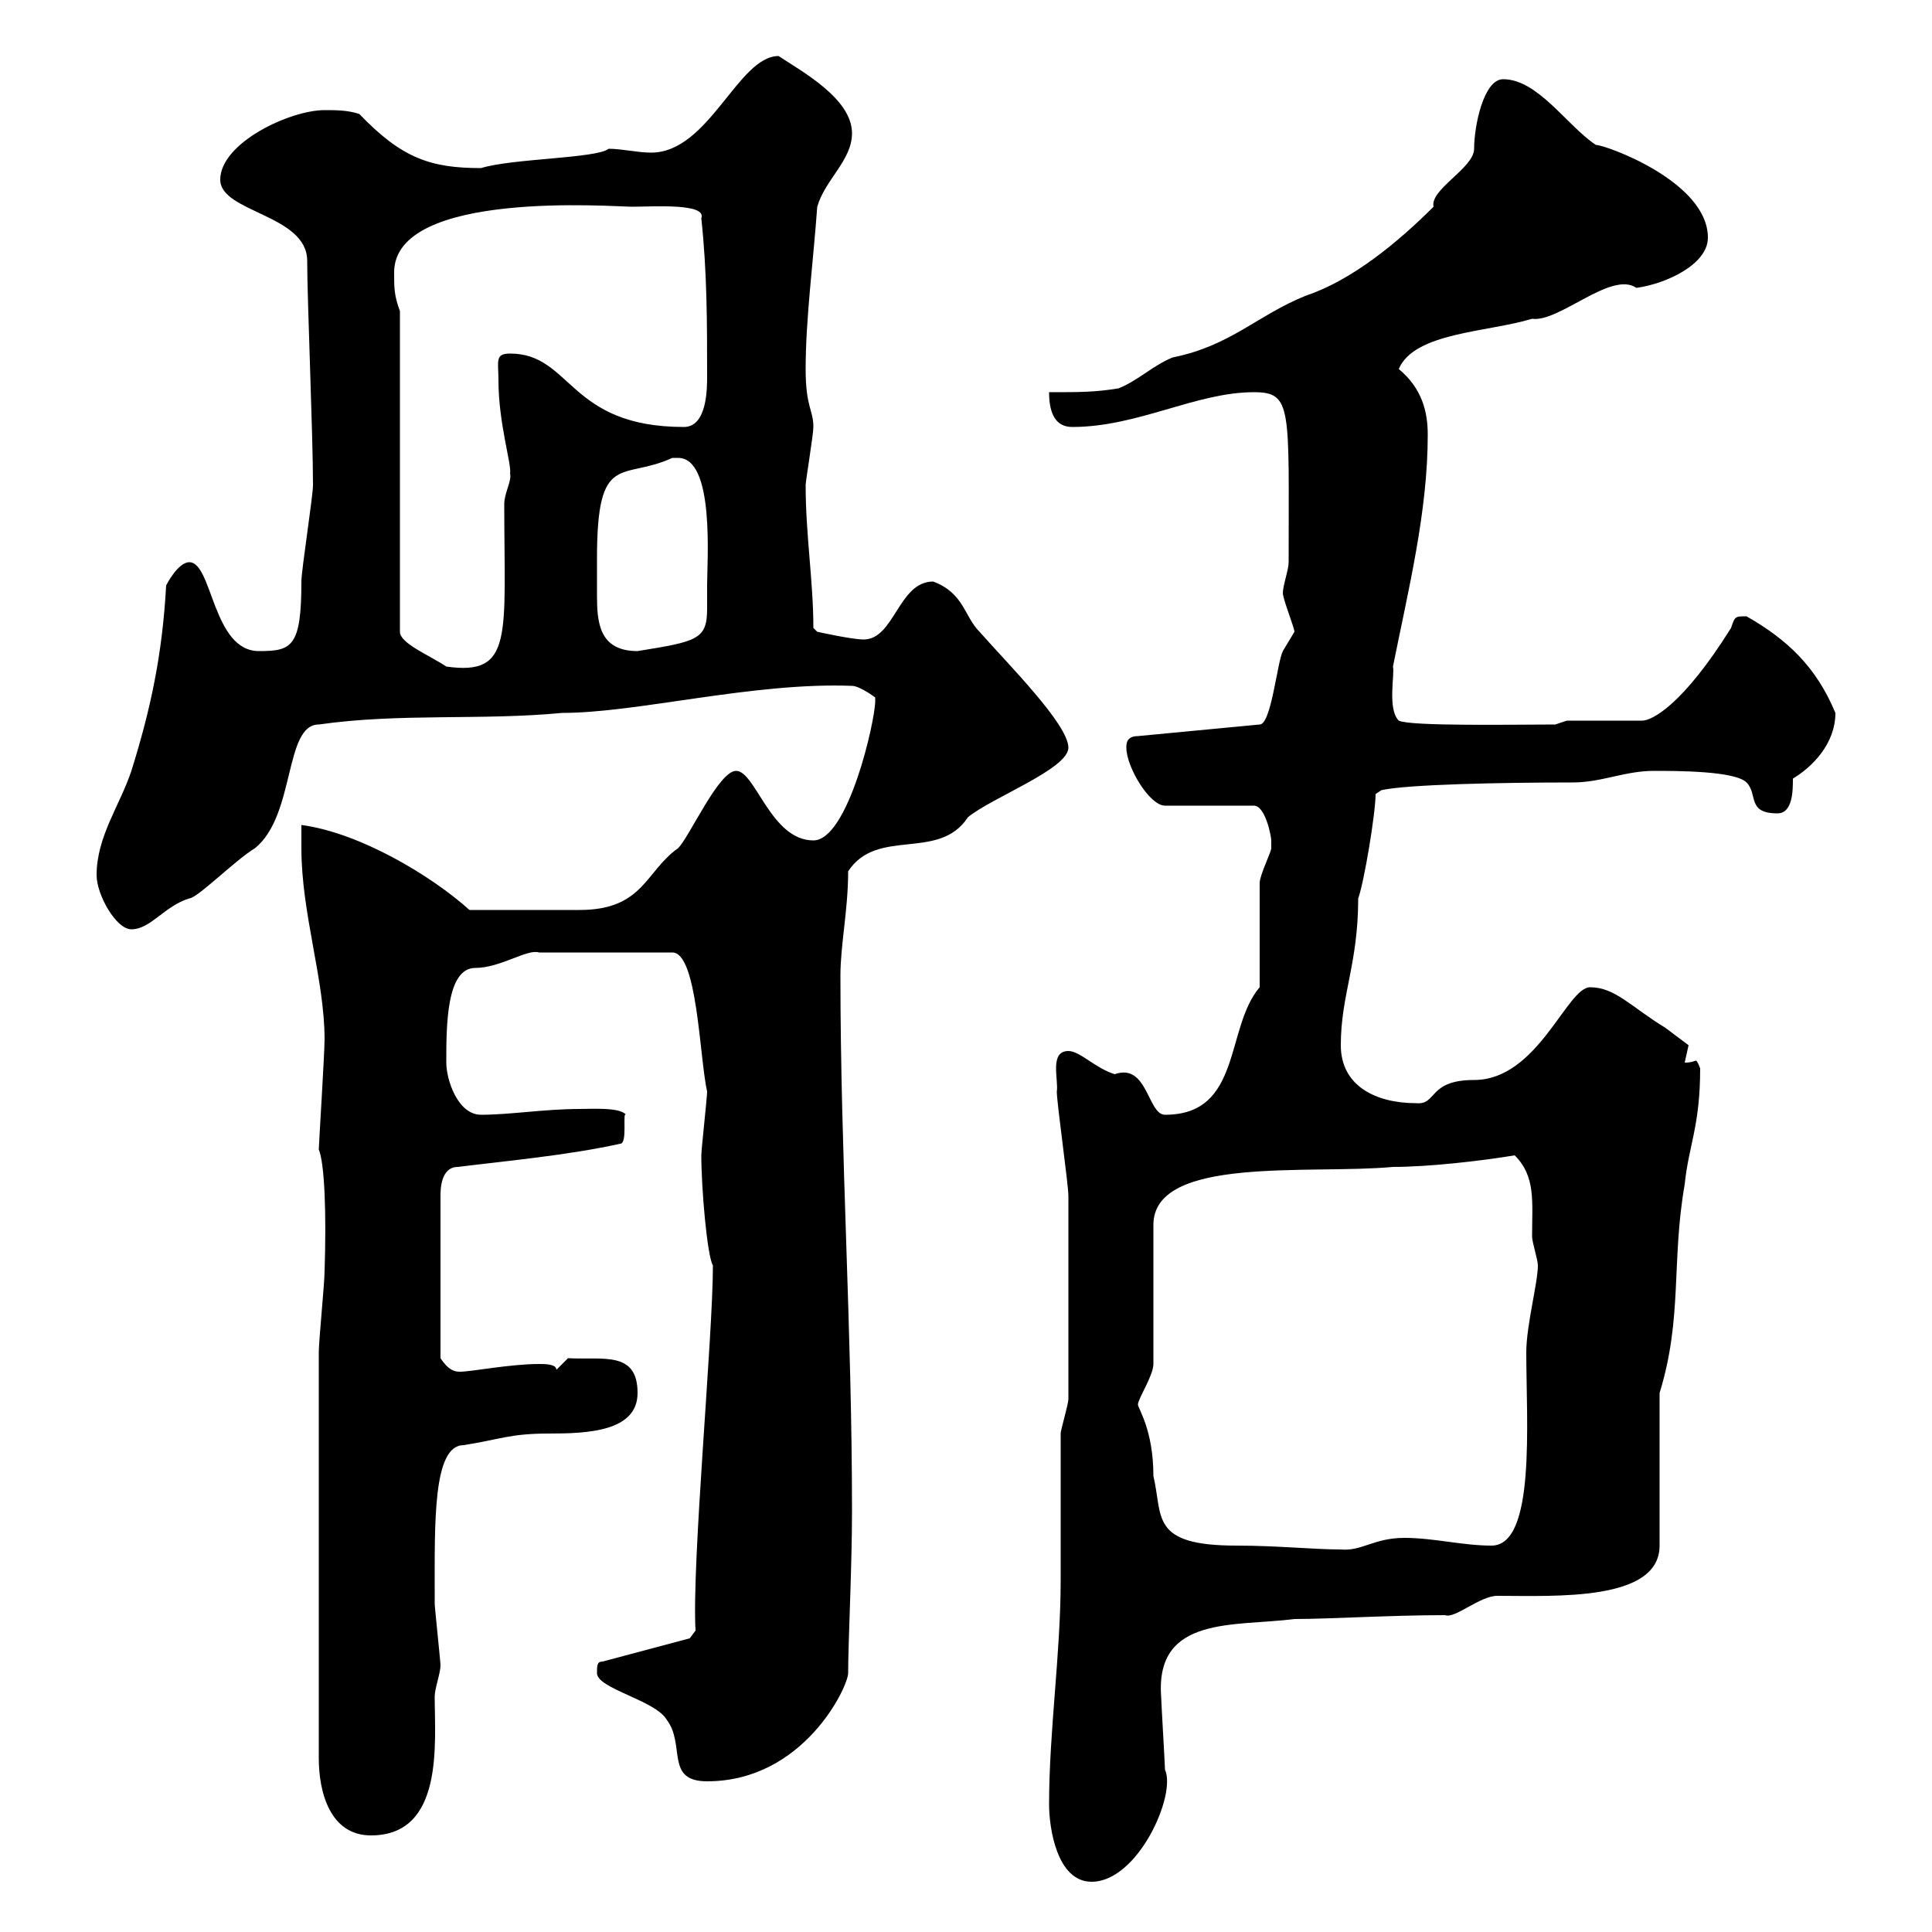 <svg xmlns="http://www.w3.org/2000/svg" xmlns:xlink="http://www.w3.org/1999/xlink" width="300" height="300"><path d="M162.90 280.20C162.90 283.80 164.10 292.20 169.50 292.20C176.70 292.20 182.70 278.70 180.90 274.80C180.90 274.20 180.30 264 180.30 263.40C179.40 250.80 191.70 252.60 201 251.40C206.40 251.40 216 250.80 224.40 250.80C225.90 251.40 229.80 247.80 232.50 247.80C241.50 247.80 257.70 248.70 257.70 240L257.70 216.30C261.30 204.60 259.50 195.90 261.60 183.90C262.20 177.90 264 174.90 264 165.90C263.70 165 263.40 164.70 263.40 164.70C263.10 164.70 262.80 165 261.60 165C261.60 165 262.20 162.30 262.20 162.30C262.20 162.30 259.80 160.50 258.60 159.60C253.20 156.30 250.80 153.30 246.90 153.30C243.30 153.30 238.80 167.70 228.90 167.70C221.70 167.70 223.20 171.60 219.90 171.30C213.60 171.30 208.20 168.60 208.20 162.30C208.20 154.50 210.90 149.70 210.90 139.50C211.80 137.10 213.60 126.30 213.60 123.30L214.50 122.70C218.40 121.80 233.10 121.50 244.20 121.50C248.70 121.50 252.30 119.70 256.80 119.70C260.40 119.70 269.40 119.70 271.20 121.50C273 123.30 271.20 126.30 276 126.30C278.40 126.30 278.40 122.70 278.40 120.90C281.40 119.10 285 115.50 285 110.70C282 103.50 277.50 99.30 271.20 95.70C269.40 95.70 269.40 95.70 268.80 97.50C261.30 109.50 256.50 111.90 255 111.90L243.30 111.90L241.50 112.50C235.20 112.50 219 112.80 217.20 111.90C215.40 110.10 216.60 104.70 216.30 103.50C218.70 91.50 221.70 79.50 221.70 67.50C221.70 63.90 220.80 60.30 217.20 57.30C219.60 51.60 231 51.60 237.90 49.50C242.10 50.10 250.20 42 254.10 44.70C258.60 44.10 265.20 41.10 265.20 36.90C265.20 28.20 249.30 22.50 247.80 22.50C243.30 19.50 238.80 12.30 233.40 12.30C230.40 12.30 228.90 19.50 228.90 23.10C228.90 26.10 222 29.40 222.60 32.10C217.20 37.50 210 43.50 202.80 45.90C195.30 48.90 191.10 53.70 182.10 55.50C179.10 56.70 176.70 59.10 173.70 60.30C170.10 60.90 167.70 60.90 162.90 60.90C162.90 64.50 164.10 66.30 166.50 66.30C176.70 66.30 185.70 60.90 194.70 60.90C200.70 60.90 200.10 63.30 200.10 87.30C200.10 88.50 199.20 90.90 199.20 92.10C199.20 93 201 97.50 201 98.10C201 98.10 199.20 101.10 199.20 101.10C198.30 102.90 197.40 112.50 195.60 112.50L176.70 114.30C174.90 114.30 174.90 115.50 174.90 116.10C174.90 119.10 178.50 125.10 180.90 125.10L194.70 125.10C196.50 125.10 197.40 129.90 197.40 130.50C197.40 130.50 197.40 131.70 197.40 131.70C197.40 132.30 195.60 135.90 195.60 137.10L195.60 153.30C190.20 159.60 192.90 173.10 180.90 173.10C178.20 173.10 178.20 165 173.10 166.80C170.10 165.90 167.70 163.20 165.90 163.20C162.90 163.20 164.40 167.70 164.10 169.50C164.10 171.30 165.90 183.90 165.90 185.70C165.90 192.90 165.90 204.60 165.90 217.20C165.90 218.10 164.70 222 164.70 222.60C164.70 225.60 164.70 238.20 164.70 241.80L164.70 245.40C164.70 256.80 162.90 268.80 162.90 280.20ZM49.50 210L49.50 273C49.50 278.40 51.30 285 57.60 285C69 285 67.50 270.60 67.50 263.40C67.50 262.20 68.40 259.80 68.40 258.60C68.40 258 67.50 249.60 67.50 249C67.50 247.80 67.50 247.80 67.50 247.80C67.50 236.40 67.20 224.40 72 224.40C77.70 223.50 79.20 222.60 85.20 222.60C91.20 222.60 99 222.30 99 216.30C99 209.70 93.60 211.20 88.20 210.90L86.40 212.70C86.40 211.80 84.60 211.80 83.70 211.80C79.20 211.80 73.20 213 71.40 213C70.50 213 69.60 212.70 68.40 210.90L68.40 185.70C68.40 184.80 68.40 181.20 71.10 181.20C78.30 180.30 88.20 179.40 96.30 177.60C97.50 177.60 96.60 172.50 97.20 173.10C96.30 171.90 91.80 172.20 90 172.20C84.60 172.20 79.20 173.10 74.70 173.10C71.10 173.10 69.30 167.70 69.30 165C69.30 159.30 69.30 150.30 73.80 150.30C77.70 150.30 81.90 147.30 83.70 147.90L104.40 147.90C108.30 147.90 108.60 164.10 109.80 169.50C109.80 170.40 108.90 178.50 108.90 179.40C108.90 184.50 109.80 195 110.70 196.50C110.70 207.60 107.40 242.70 108 253.20L107.10 254.40L93.60 258C92.70 258 92.70 258.60 92.70 259.80C92.70 262.20 101.70 264 103.50 267C106.50 270.90 103.20 276.60 109.80 276.60C124.80 276.60 131.70 261.90 131.70 259.80C131.70 255 132.30 243.30 132.30 234.60C132.30 206.40 130.50 179.40 130.50 151.50C130.50 146.70 131.70 141.30 131.70 135.30C136.20 128.40 145.80 133.80 150.30 126.90C153.90 123.90 165.90 119.40 165.90 116.10C165.90 112.50 156.60 103.20 152.10 98.10C149.70 95.70 149.70 92.10 144.90 90.30C139.50 90.30 138.90 99.30 134.10 99.30C132.30 99.30 126.90 98.10 126.90 98.10L126.30 97.50C126.30 90.30 125.10 83.10 125.10 75.30C125.10 74.70 126.30 67.50 126.30 66.30C126.30 63.60 125.10 63.30 125.10 57.30C125.10 49.50 126.30 40.50 126.90 32.10C128.10 27.90 132.30 24.90 132.30 20.70C132.30 15.30 124.50 11.10 120.90 8.70C114.60 8.70 110.10 23.70 101.10 23.70C99 23.70 96.60 23.10 94.50 23.10C92.70 24.60 79.50 24.60 74.70 26.10C66.90 26.10 62.40 24.60 55.80 17.70C54 17.10 52.20 17.10 50.40 17.10C45 17.10 34.20 22.20 34.20 27.90C34.20 33 47.70 33.30 47.70 40.50C47.70 46.50 48.60 67.50 48.60 75.30C48.60 77.10 46.80 88.50 46.80 90.30C46.80 100.50 45.30 101.10 40.20 101.10C33 101.10 33 87.30 29.40 87.30C27.60 87.30 25.80 90.90 25.80 90.90C25.20 101.70 23.40 110.10 20.40 119.70C18.60 125.10 15 129.90 15 135.90C15 138.90 18 144.30 20.40 144.30C23.40 144.30 25.50 140.70 29.40 139.50C30.60 139.50 36.60 133.50 39.60 131.70C45.90 126.60 44.10 112.50 49.50 112.50C62.10 110.70 74.70 111.90 87.30 110.70C99 110.70 117 105.90 132.30 106.50C133.50 106.50 135.90 108.30 135.90 108.30C135.90 108.30 135.90 108.90 135.90 108.90C135.90 111.90 131.70 130.50 126.30 130.50C119.70 130.50 117.30 119.70 114.30 119.70C111.60 119.70 107.10 129.90 105.30 131.70C100.20 135.30 99.90 141.30 90 141.30L72.90 141.30C66.90 135.90 55.80 129.30 46.80 128.10C46.80 128.10 46.80 130.50 46.80 131.70C46.80 141.90 50.40 152.10 50.40 161.40C50.40 163.50 49.50 177.90 49.50 178.50C50.40 180.60 50.70 188.40 50.40 197.40C50.40 199.20 49.50 208.20 49.50 210ZM176.70 218.10C176.70 217.20 179.10 213.60 179.10 211.80L179.10 190.20C179.10 179.40 203.40 182.40 216.30 181.20C221.70 181.20 229.80 180.30 235.20 179.40C238.50 182.70 237.90 186.60 237.90 192C237.90 192.90 238.80 195.60 238.80 196.50C238.80 199.20 237 205.80 237 210C237 220.80 238.50 240 231.60 240C227.10 240 222.60 238.80 218.10 238.80C213.30 238.80 211.50 240.90 208.20 240.60C204 240.60 198.30 240 192 240C178.50 240 180.60 235.50 179.10 229.20C179.10 222 176.70 218.70 176.70 218.10ZM62.10 48.30C61.20 45.90 61.20 44.70 61.20 42.30C61.20 29.40 95.40 32.10 98.10 32.10C101.40 32.10 109.80 31.50 108.90 33.90C109.80 42.30 109.80 50.10 109.80 58.50C109.80 60.30 109.80 66.30 106.20 66.30C88.20 66.30 88.80 54.90 79.20 54.90C76.80 54.90 77.40 56.10 77.40 59.10C77.40 65.70 79.50 72.30 79.20 73.50C79.50 74.70 78.30 76.50 78.30 78.30C78.30 98.70 79.80 105 69.30 103.50C66.60 101.70 62.10 99.90 62.10 98.10ZM92.70 88.50C92.70 88.50 92.70 86.70 92.70 86.70C92.70 69.90 96.60 74.70 104.40 71.10C104.40 71.10 104.40 71.10 105.30 71.10C111 71.10 109.80 87 109.80 90.90C109.80 92.40 109.80 93.30 109.80 94.50C109.80 99.30 108.30 99.60 99 101.10C93 101.10 92.70 96.60 92.70 92.40C92.70 90.90 92.70 89.70 92.70 88.50Z"/></svg>